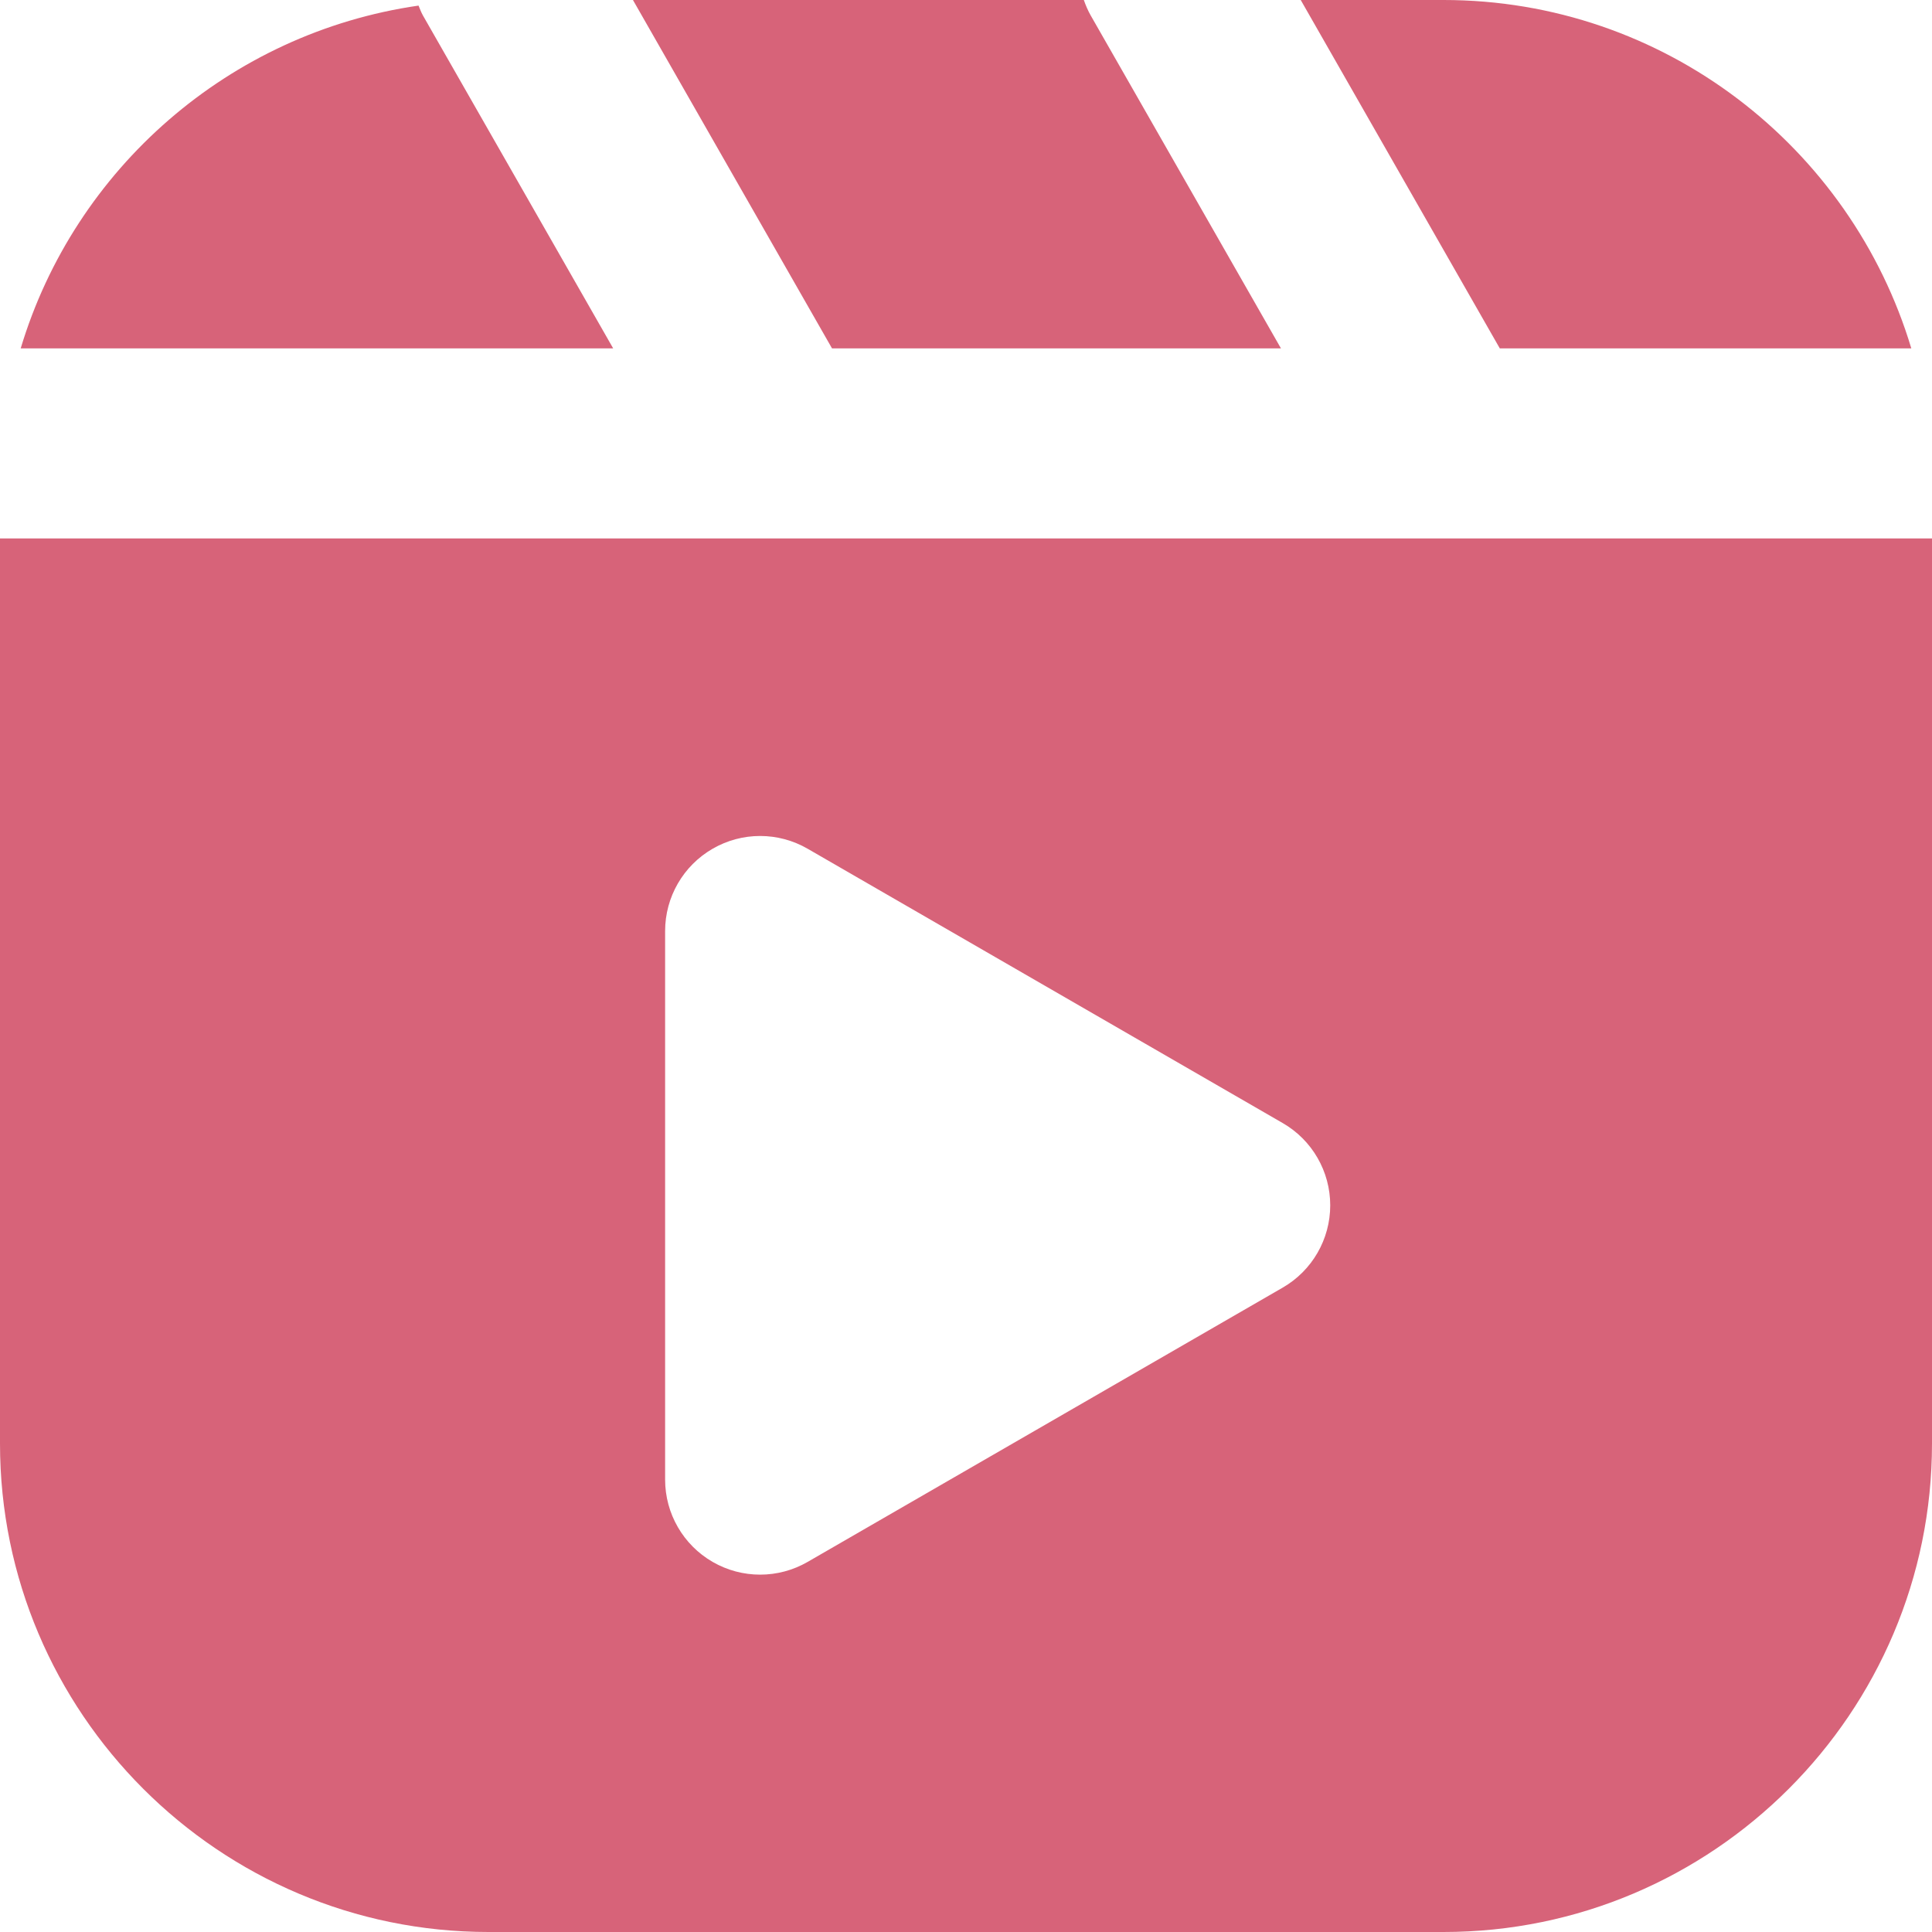 <?xml version="1.0" encoding="UTF-8" standalone="no"?><svg xmlns="http://www.w3.org/2000/svg" xmlns:xlink="http://www.w3.org/1999/xlink" fill="#d76379" height="1000" preserveAspectRatio="xMidYMid meet" version="1" viewBox="0.0 0.0 1000.0 1000.0" width="1000" zoomAndPan="magnify"><g id="change1_1"><path d="M 747.184 0 L 673.254 0 L 776.297 180.328 L 989.289 180.328 C 958.047 76.164 861.395 0 747.184 0 Z M 688.523 623.879 C 688.523 606.301 679.145 590.066 663.934 581.297 L 418.035 439.309 C 402.84 430.52 384.078 430.488 368.852 439.309 C 353.645 448.082 344.262 464.316 344.262 481.895 L 344.262 765.852 C 344.262 783.43 353.645 799.66 368.852 808.438 C 376.457 812.836 384.957 815.031 393.441 815.031 C 401.93 815.031 410.43 812.836 418.035 808.438 L 663.934 666.465 C 679.145 657.691 688.523 641.457 688.523 623.879 Z M 1000 747.184 C 1000 886.594 886.594 1000 747.184 1000 L 252.816 1000 C 113.41 1000 0 886.594 0 747.184 L 0 278.688 L 1000 278.688 Z M 560.988 0 L 327.613 0 L 430.656 180.328 L 663.023 180.328 L 564.551 8.004 C 563.066 5.41 561.953 2.719 560.988 0 Z M 216.637 2.895 C 217.371 4.605 217.965 6.348 218.91 8.004 L 317.383 180.328 L 10.711 180.328 C 38.586 87.398 118.598 17.043 216.637 2.895" fill="inherit"/></g></svg>
